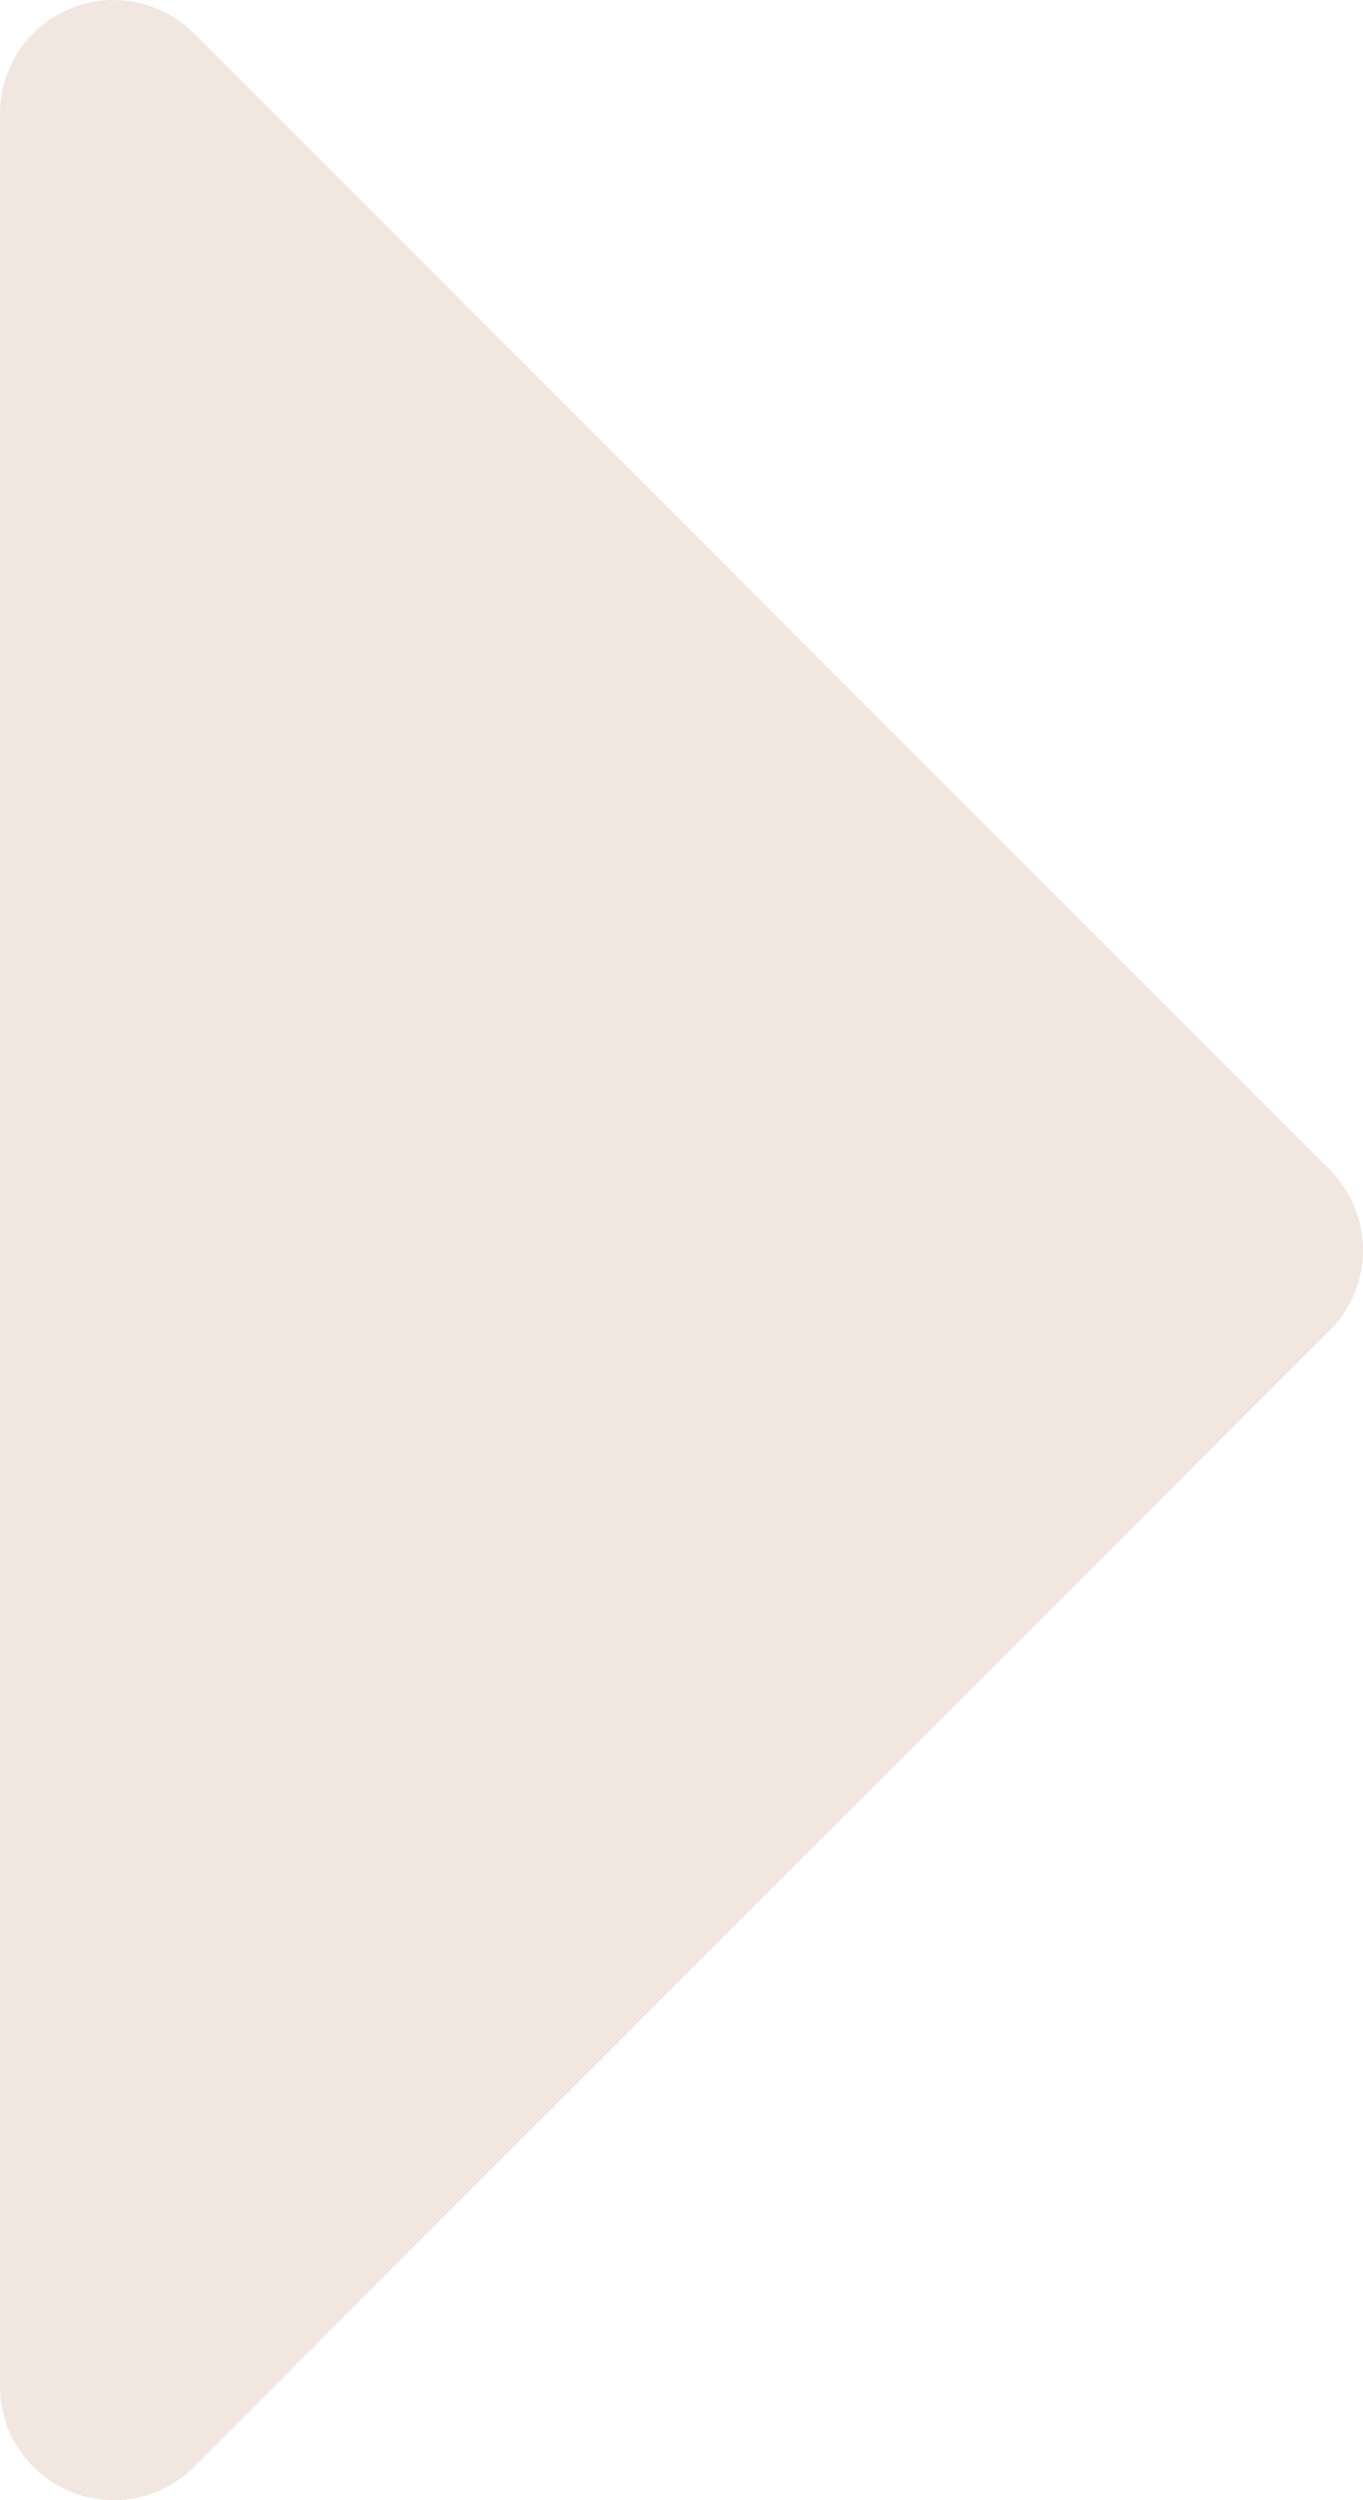 <svg xmlns="http://www.w3.org/2000/svg" width="12" height="22" viewBox="0 0 12 22">
  <path id="Path_118100" data-name="Path 118100" d="M18,27.5l10-10L18,7.5Z" transform="translate(-17 -6.5)" fill="#f1e7e0" stroke="#f1e7e0" stroke-linecap="round" stroke-linejoin="round" stroke-width="2"/>
</svg>

